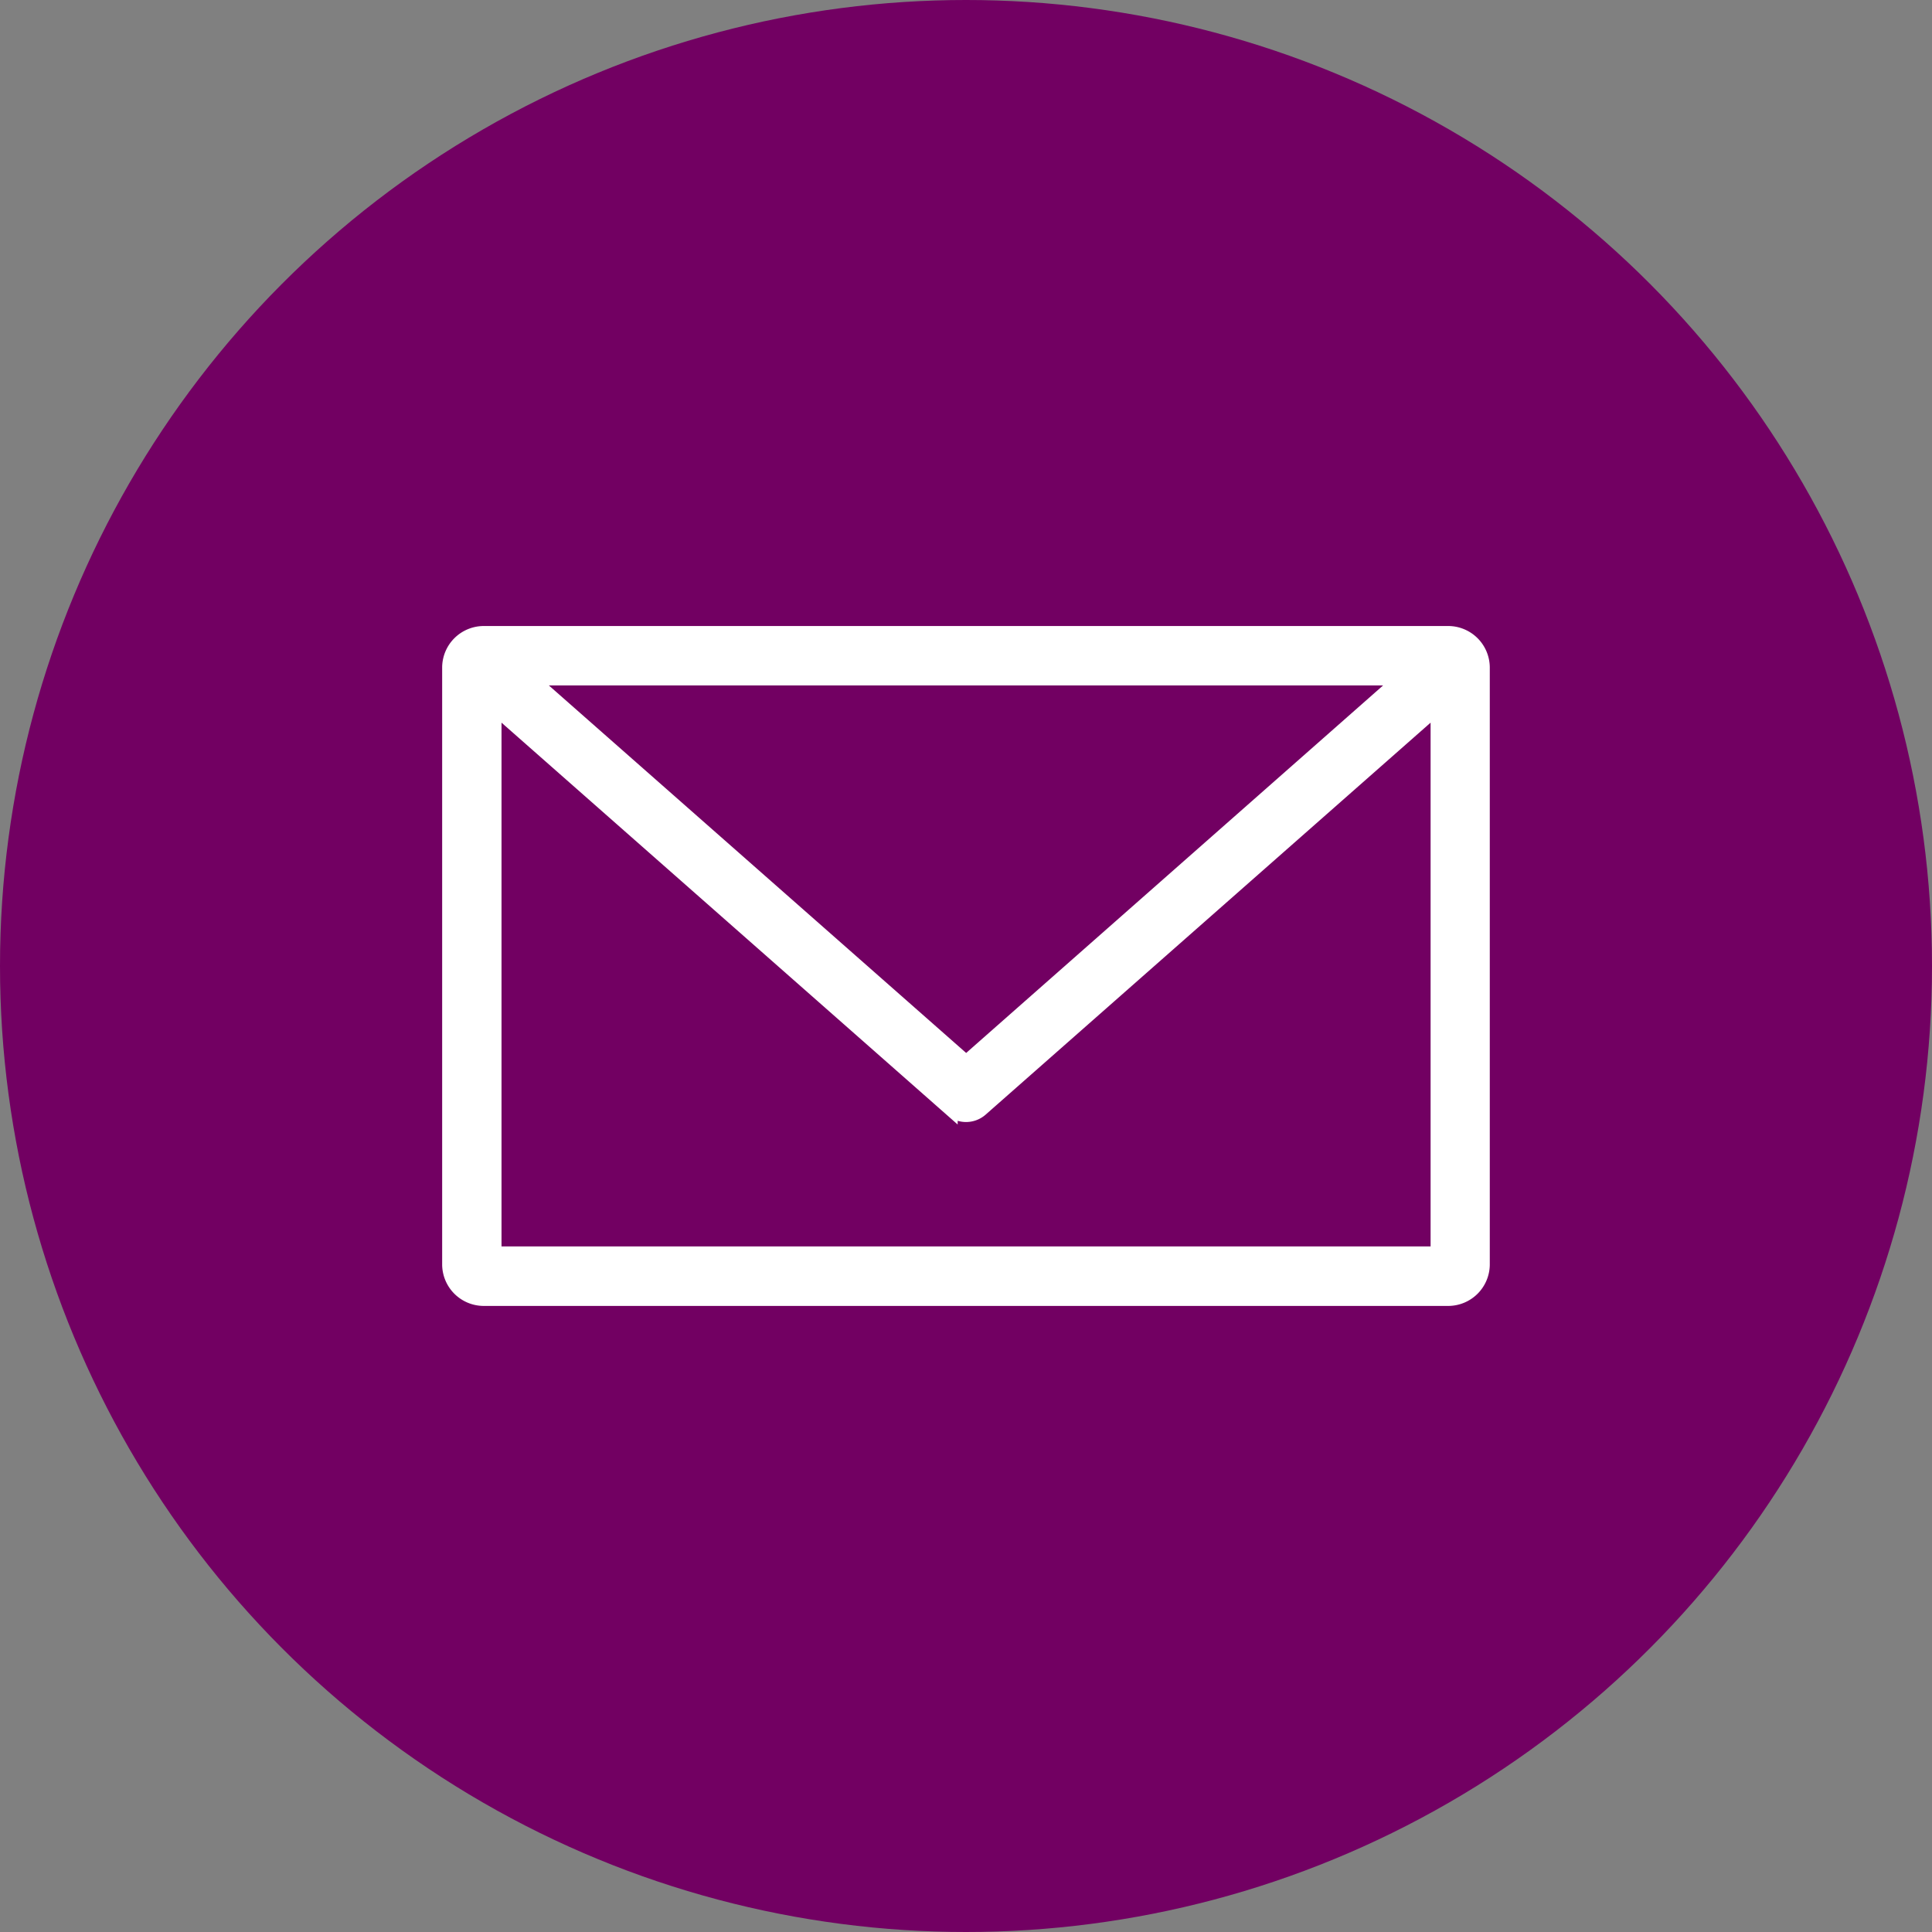 <svg xmlns="http://www.w3.org/2000/svg" width="36" height="36" viewBox="0 0 36 36">
  <rect x="0" y="0" width="36" height="36" fill="#808080" stroke="none"/>
  <g id="Icon_Email" data-name="Icon Email" transform="translate(-1099 -771)">
    <circle id="Ellipse_6" data-name="Ellipse 6" cx="18" cy="18" r="18" transform="translate(1099 771)" fill="#720062"/>
    <path id="noun-mail-1797348" d="M260.57,380.84a.651.651,0,0,0-.642.642v11.135a.651.651,0,0,0,.642.642h17.987a.651.651,0,0,0,.642-.642V381.482a.651.651,0,0,0-.642-.642Zm.89.857h16.207l-8.1,7.14Zm-.676.542,8.5,7.488a.428.428,0,0,0,.562,0l8.5-7.488V392.4H260.784V382.239Z" transform="translate(847.436 401.95)" fill="#fff" stroke="#fff" stroke-width="0.25"/>
  </g>
</svg>

